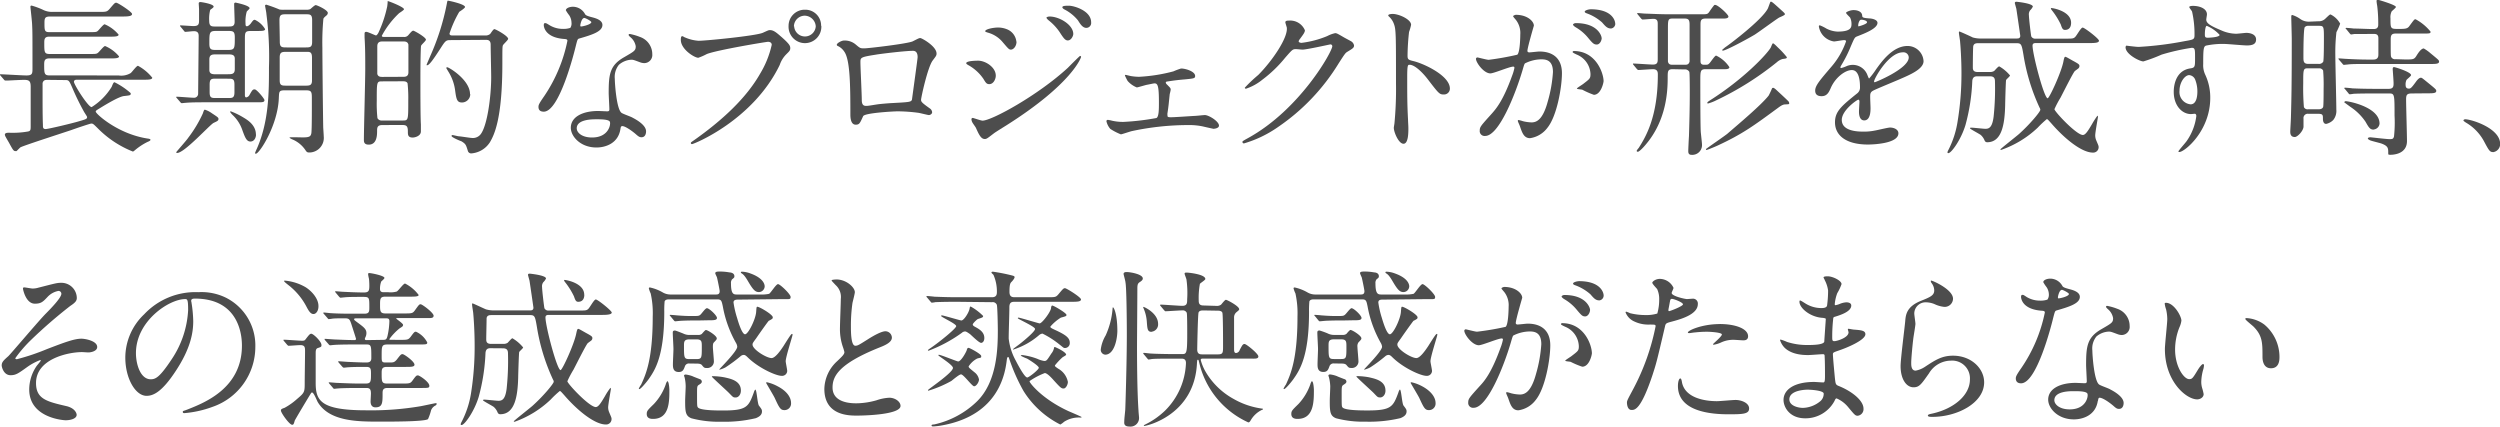 <svg xmlns="http://www.w3.org/2000/svg" viewBox="0 0 514.92 87.85"><defs><style>.cls-1{fill:#4d4d4d;}</style></defs><g id="txt"><path class="cls-1" d="M24.43,15.54a3.74,3.74,0,0,0,2.49-.49c.28-.21,1.19-1.5,1.5-1.5A9.65,9.65,0,0,1,31.36,16c0,.42-.84.42-1.89.42H15.79c-.32,0-.56.14-.56.42,0,.6,2.94,5.22,3.64,5.22A12.77,12.77,0,0,0,23,17.89c.24-.6.38-.95.59-.95a15.2,15.2,0,0,1,3.33,2.24v.11c0,.35-.14.35-1.37.49-1,.1-3.53,1.61-4.83,2.41-.91.56-1,.6-1,.81,0,.42,4.51,4.58,10.64,5.53.52.07.63.14.63.28s-.25.28-.6.42a12.42,12.42,0,0,0-2.31,1.47c-.1.07-.59.52-.7.52a21,21,0,0,1-7-4.55c-1.09-1.08-1.19-1.22-1.58-1.22-.21,0-2.73.84-4.09,1.33-1.65.56-10,3.25-10.5,3.57-.14.1-.67.66-.81.77a.51.51,0,0,1-.21,0c-.38,0-.49-.17-1.33-1.71-.1-.18-.59-1-.66-1.16A1.35,1.35,0,0,1,1,27.76c0-.42.53-.42.91-.42a18.06,18.06,0,0,0,3.82-.25c.59-.1.59-.38.59-1.19,0-1.29,0-6.86,0-8S6.06,16.45,5,16.45c-.8,0-2.69.11-3.39.14l-.49,0c-.14,0-.21-.07-.32-.21l-.7-.81C0,15.47,0,15.44,0,15.37s0-.07.14-.07c.7,0,4.45.24,5.29.24,1.19,0,1.26-.35,1.26-1.36,0-6.9,0-7.67-.07-9,0-.59-.35-3.6-.35-3.74s0-.29.24-.29A15.35,15.35,0,0,1,8.82,2a4.06,4.06,0,0,0,2,.45h9.49c1.54,0,1.71,0,2.24-.59,1-1.16,1.08-1.3,1.4-1.3s3.25,1.89,3.25,2.32-.7.52-1.85.52h-15c-1.08,0-1.19.32-1.19,1.3,0,1.54,0,1.92,1,1.92H18.2c1.47,0,1.65,0,1.93-.24S21.28,5,21.56,5a7.63,7.63,0,0,1,2.87,2.13c0,.42-.84.42-1.85.42H10.12c-1,0-1,.63-1,1.33,0,1.82,0,2.24,1.09,2.24h8.12c1.43,0,1.57,0,1.89-.28s1.15-1.36,1.43-1.36a7.63,7.63,0,0,1,2.87,2.13c0,.42-.84.42-1.82.42H10.19c-1,0-1.09.46-1.09,1.3,0,1.71,0,2.2,1.05,2.2Zm-14.66.91c-.35,0-.84,0-1,.67,0,.17,0,2.13,0,2.62,0,1.75,0,4.2.07,6,0,.49,0,.84.56.84s5.64-1.22,6.9-1.61c1.47-.42,1.64-.49,1.64-.87,0-.07-.07-.18-.59-1a51.28,51.28,0,0,1-2.45-5c-.63-1.43-.7-1.61-1.4-1.61Z"/><path class="cls-1" d="M42.07,21.07c-1.08,0-2.66,0-3.88.11-.11,0-.63.07-.74.07s-.21-.07-.31-.21l-.7-.81c-.15-.17-.15-.17-.15-.24s.07-.07.15-.07c.49,0,2.87.21,3.43.21a.83.83,0,0,0,.94-.77c0-.28.11-10.92.11-11.94,0-.59-.18-1-1-1-.25,0-1.51.14-1.72.14s-.17-.07-.31-.21l-.67-.81c-.14-.17-.14-.17-.14-.24s.07-.07.11-.07c.38,0,2.27.14,2.69.14C41,5.36,41,4.9,41,4c0-.66,0-1.4,0-2,0-.21-.07-1.26-.07-1.29,0-.25.21-.29.35-.29S44,.8,44,1.36c0,.18-.24.32-.7.67a7.21,7.21,0,0,0-.21,2.28c0,1.15.53,1.15,1.23,1.15H47c.77,0,1.33,0,1.33-1,0-.49-.1-3-.1-3.61a.27.27,0,0,1,.31-.31s2.87.56,2.87,1.16c0,.14-.52.56-.59.7a7.36,7.36,0,0,0-.25,2.41c0,.32,0,.6.28.6s.6-.35.74-.49c.56-.77.63-.84.91-.84A4.82,4.82,0,0,1,54.6,6c0,.38-.66.38-1.61.38H51.73c-1.26,0-1.29.25-1.29,1.75V19.53c0,.18,0,.53.28.53a.94.94,0,0,0,.66-.49c.6-1.05.67-1.16,1.09-1.16s2,1.93,2,2.21c0,.45-.46.45-1.3.45ZM45,24.5c0,.35-.25.46-1,.81s-6,6.19-7.5,6.19c-.14,0-.21-.07-.21-.14s2.14-2.45,2.49-3a25.69,25.69,0,0,0,3-5c.14-.42.24-.77.42-.77a5.1,5.1,0,0,1,1.43.73C44.84,24.12,45,24.22,45,24.5Zm1.89-14.21c1.47,0,1.47-.28,1.47-2.59,0-1.26-.35-1.33-1.47-1.33H44.59c-1.47,0-1.47.28-1.47,2.59,0,1.26.35,1.33,1.47,1.33Zm0,5c.84,0,1.47,0,1.47-1.05V12.08c0-.88-.74-.88-1.47-.88H44.59c-.84,0-1.47,0-1.47,1.05,0,.25,0,2.07,0,2.14,0,.91.7.91,1.43.91Zm-2.42.91c-.84,0-1.29,0-1.29,1.19V19c0,1.16.38,1.19,1.29,1.19H47c.84,0,1.29,0,1.29-1.19V17.43c0-1.19-.38-1.22-1.29-1.22Zm8.26,11.51c0,.67-.38,1.44-1.15,1.44s-1.09-.77-1.65-2.31A7.65,7.65,0,0,0,48,23.77a3.51,3.51,0,0,1-.6-.7.13.13,0,0,1,.14-.14A15,15,0,0,1,50,24.12C50.82,24.61,52.71,25.66,52.71,27.72ZM63,2a1.91,1.91,0,0,0,.88-.11c.17-.1.91-.84,1.15-.84s2.49,1,2.49,1.61a.73.73,0,0,1-.28.53c-.49.41-.53.49-.63.66a52,52,0,0,0-.21,6c0,2.14.1,12.18.17,16.24,0,.28.11,1.68.11,2a3,3,0,0,1-2.94,3.32c-.46,0-.56-.07-.88-.56a6,6,0,0,0-2.73-2.17s-.66-.31-.45-.38,2.24,0,2.66,0c1.36,0,1.64-.18,1.78-.81s.11-6.37.11-7.42c0-1.33-.21-1.47-1.37-1.47h-4c-1.4,0-1.36.14-1.43,1.61-.21,5.6-4,11.45-4.73,11.45a.16.16,0,0,1-.17-.14,7.48,7.48,0,0,1,.35-.84c2.52-5.67,2.52-11.73,2.52-16.8a68.41,68.41,0,0,0-.53-11c0-.27-.28-1.64-.28-1.71s.11-.21.25-.21a28.15,28.15,0,0,1,2.73,1A4.65,4.65,0,0,0,58.63,2Zm0,7.77c.91,0,1.29-.07,1.29-1.16V4.13c0-1.19-.45-1.19-1.36-1.19h-4c-1,0-1.37.07-1.37,1.26,0,.63.07,3.71.07,4.41,0,1.16.46,1.16,1.44,1.16Zm-.11,7.87c.81,0,1.37,0,1.37-1.05,0-1.26,0-3.43,0-4.72s-.52-1.19-1.33-1.19H59.05c-.91,0-1.44,0-1.44,1.15,0,.67,0,4,0,4.73,0,1.05.45,1.08,1.29,1.08Z"/><path class="cls-1" d="M78.75,25.76c-1,0-1.08.49-1.08,1.16,0,.84,0,2.87-1.72,2.87-1,0-1-.63-1-1,0-2.07.28-12.22.28-14.53s0-4.41-.14-6.54c0-.11,0-.63,0-.77s0-.39.35-.39,1.85.74,2,.74.38-.32.49-.53a24.72,24.72,0,0,0,1.82-5.43,8.88,8.88,0,0,0,.1-1.12c.21,0,3.36,1.23,3.36,1.68,0,.18-.8.67-1,.81a18.06,18.06,0,0,0-3.57,4.66c0,.24.32.24.53.24h4a1.06,1.06,0,0,0,.94-.38c.46-.53.77-.91,1-.91s2.62,1.36,2.62,1.85c0,.25-.91,1-1,1.26s-.14,4.17-.14,6.65,0,8,.1,9.52c0,.42,0,1.47,0,1.47,0,.95-1.23,1.26-1.68,1.26-1,0-1-.59-1-1.22,0-1.19-.28-1.37-1.29-1.37Zm-.07-9c-1.08,0-1.08.07-1.08,4a28.06,28.06,0,0,0,.14,3.57.94.94,0,0,0,.94.49H83c1.09,0,1.09-.1,1.09-4.06a28.7,28.7,0,0,0-.14-3.57c-.14-.42-.63-.45-1-.45ZM83,15.82c.42,0,1.12,0,1.12-.94,0-.7,0-5.53,0-5.67-.14-.67-.7-.67-1.09-.67h-4.2c-.42,0-1.12,0-1.12,1,0,.7,0,5.53,0,5.67.14.63.7.63,1.08.63Zm9.7-7.56c-.84,0-1,.18-2,1.75-1.54,2.38-2.31,3.43-2.73,3.43-.07,0-.11,0-.11-.07s.63-1.5.74-1.78A49.24,49.24,0,0,0,92,.94c.14-.73.14-.8.28-.8s3.5.7,3.5,1.3c0,.24-1,.87-1.19,1a22.87,22.87,0,0,0-2,4.45c0,.42.35.42.77.42h6.75a1.48,1.48,0,0,0,.84-.31c.14-.14.63-1,.88-1s2.83,1.4,2.83,2c0,.24-.91,1.05-1.05,1.29s-.14.7-.14,3.71c0,11.62-1.71,14.81-2.55,16.28a5,5,0,0,1-3.78,2.31.7.7,0,0,1-.77-.49c-.39-1.26-.42-1.44-1.33-2C94.71,29,93,28.28,93,28a.19.19,0,0,1,.18-.18c.17,0,1,.21,1.26.25.42,0,2.41.35,2.87.35A2,2,0,0,0,99,27.65c1.36-1.75,2.17-7.73,2.17-11.79,0-.95-.11-5.6-.11-6.65s-.7-1-1.08-1Zm4.16,11.13a1.72,1.72,0,0,1-1.71,1.72c-1,0-1.16-.63-1.4-2.42a9.56,9.56,0,0,0-1.44-4c-.31-.53-.38-.6-.38-.7s.1-.14.17-.14C92.44,13.83,96.81,16.45,96.81,19.39Z"/><path class="cls-1" d="M117.71,4.66a2.86,2.86,0,0,0-.49-1.54,6.92,6.92,0,0,1-.67-1c0-.42.74-.73,1.44-.73a2.85,2.85,0,0,1,2.52,1.54c.17.25.52.39,1.57.66.67.18,2,.57,2,1.55,0,1.33-2,2-4.8,2.8-.31.1-.35.21-.66,1.43C118.2,11.13,115.19,23,112,23c-1,0-1.09-.63-1.09-1s.11-.66,1.16-2.17A31.38,31.38,0,0,0,116.87,8.4c0-.31-.25-.35-.77-.38C112,7.67,112,5.22,112,5.18s0-.42.24-.42.25,0,1,.46a5.21,5.21,0,0,0,2.69.73,4.35,4.35,0,0,0,1.54-.21A1.63,1.63,0,0,0,117.71,4.66Zm10.08,21.91c-.46,3-3.12,3.81-4.94,3.81-3.32,0-5.28-2.31-5.28-4.06,0-2.27,2.48-3.46,5.63-3.46.28,0,1.58.07,1.82.07s.49,0,.49-.39c0-.52-.14-2.87-.14-3.36,0-3.85.21-5.7,3.15-7.38,2.17-1.26,2.42-1.37,2.42-2.28a3.06,3.06,0,0,0-1-1.78c-.32-.28-.46-.42-.46-.56s.11-.18.25-.18a11.24,11.24,0,0,1,2.06.6,3.75,3.75,0,0,1,2.56,3.57A1.67,1.67,0,0,1,132.72,13a2.42,2.42,0,0,1-.8-.14c-1.33-.49-1.47-.56-1.89-.56a4.2,4.2,0,0,0-2.56,1.05,4,4,0,0,0-.84,2.9c0,.88.35,6.3,1.4,7,.32.24,2,.8,2.28,1,.73.38,2.76,1.5,2.76,2.8,0,.59-.24,1.22-.94,1.22-.35,0-.56-.1-1.09-.56-.94-.84-2.55-1.92-3-1.71C127.86,26.08,127.86,26.22,127.79,26.57Zm-5-2c-.81,0-4,0-4,1.86,0,.84,1,1.89,3.15,1.89,3.4,0,3.89-2.66,3.68-3.22S123.55,24.57,122.75,24.57Zm-1-20c0-.24-1.22-.87-1.43-.87-.6,0-.84,1.43-.84,1.54a.35.35,0,0,0,.07.21C119.7,5.53,121.8,5.08,121.8,4.55Z"/><path class="cls-1" d="M141,7.67a8.35,8.35,0,0,0,2.9.73c1.44,0,11.69-1,13.2-1.64,1.08-.49,1.22-.56,1.47-.56.77,0,1.33.49,2.41,1.43,1.58,1.4,1.79,1.79,1.79,2.28s-.18.63-.81,1.26a5.66,5.66,0,0,0-1.36,2.2c-5.5,11.41-17.71,16.31-18.06,16.31a.23.23,0,0,1-.25-.21c0-.14.11-.21.46-.45,6.09-4.27,11-8.89,13.82-13.86a19.62,19.62,0,0,0,2.38-5.92c0-.59-.59-.63-.77-.63-.35,0-10.46,1.68-12.6,2.52a12.12,12.12,0,0,1-1.75.77c-.8,0-3.6-1.75-3.6-3.67,0-.67.1-.77.31-.77S140.88,7.67,141,7.67Zm28.17-2.35a3.38,3.38,0,1,1-6.75,0A3.32,3.32,0,0,1,165.8,2,3.25,3.25,0,0,1,169.12,5.32Zm-5.6.11a2.23,2.23,0,0,0,4.45,0,2.34,2.34,0,0,0-2.24-2.2A2.25,2.25,0,0,0,163.52,5.43Z"/><path class="cls-1" d="M188,8.51c1.19-.6,1.29-.67,1.57-.67s3.33,1.68,3.33,3.19c0,.42-.14.56-.77,1.4-1.05,1.33-2.42,7.7-2.42,8.12s.18.63,1.86,1.82a1.06,1.06,0,0,1,.42.73c0,.42-.46.6-.67.6s-1.82-.42-2.13-.46a34.1,34.1,0,0,0-4.34-.31c-.6,0-6.76.31-7.07,1-.67,1.47-.77,1.75-1.54,1.75-1.09,0-1.09-1.68-1.09-2.1,0-6.13-.07-11.31-1.26-12.95a3.23,3.23,0,0,0-1.4-1.19.26.26,0,0,1-.14-.21c0-.35,1-.88,1.47-.88a3.49,3.49,0,0,1,2.42.81c.91.77.94.8,1.78.8S187,9,188,8.51Zm-7.49,2.73c-3.29.52-3.29.59-3.29,1.61s.28,6.54.28,7.77.63,1.19,1,1.19,1.5-.21,2.27-.32c.49-.07,1.58-.17,2.59-.24,3.89-.21,4.31-.21,4.48-.74,0-.1,1.16-8.4,1.16-8.71s0-1.33-.95-1.33C186.38,10.47,181.3,11.1,180.5,11.24Z"/><path class="cls-1" d="M205.1,15.58c0,.73-.49,1.75-1.33,1.75-.52,0-.7-.21-1.22-1.09a9.09,9.09,0,0,0-3.19-2.87c-.1-.07-.35-.21-.35-.35,0-.52,2.24-.52,2.45-.52C203,12.5,205.1,13.86,205.1,15.58ZM201,26.32c-.1-.21-.66-.94-.73-1.12a1.42,1.42,0,0,1-.18-.63.26.26,0,0,1,.28-.28c.11,0,1.68.56,2,.56,1.89,0,11.41-5.21,17.57-10.88.39-.39,2.42-2.45,2.52-2.45a.22.22,0,0,1,.21.21c0,.07-1.75,5.49-15.47,14.14-2.13,1.33-2.27,1.43-2.55,1.64-1.3,1-1.44,1.12-1.82,1.12C202.09,28.63,201.67,27.83,201,26.32Zm8.37-17.74c0,.91-.6,1.64-1.16,1.64-.38,0-.52-.17-1.75-1.61a6,6,0,0,0-3-1.89c-.49-.17-.53-.17-.53-.31,0-.39,1.61-.74,2.66-.74a4.86,4.86,0,0,1,1.79.35A3.07,3.07,0,0,1,209.34,8.58ZM221.06,7c0,.42-.45,1.33-1.12,1.33-.52,0-.84-.39-1.71-1.75A10.92,10.92,0,0,0,216,4.2c-.14-.1-.46-.42-.46-.56s.42-.24.63-.24C218.19,3.4,221.06,5.11,221.06,7Zm3.68-2.38a1,1,0,0,1-1,1.12c-.73,0-1.22-.74-1.71-1.54a8.81,8.81,0,0,0-2.84-2.28c-.31-.18-.38-.35-.38-.42,0-.32.7-.32,1.33-.32C221.1,1.15,224.74,2.17,224.74,4.59Z"/><path class="cls-1" d="M233,15.68a12,12,0,0,0,1.58.14,34.19,34.19,0,0,0,7.1-1.12,14.47,14.47,0,0,1,1.58-.59c.91,0,2.9.59,2.9,1.54,0,.49-.24.52-2.1.7-1.61.14-2.13.21-3.71.45-.07,0-.24.07-.24.21a.68.68,0,0,0,.24.39c.7.7.77.77.77,1.05s-.21.91-.21,1.08c-.21,2-.21,2.21-.45,3.78a1.29,1.29,0,0,0,0,.39c0,.35,0,.45.74.45s4.13-.24,4.9-.28c.31,0,1.78-.17,2.06-.17.81,0,2.91,1.29,2.91,2.17,0,.59-1.05.66-1.12.66s-2.07-.45-2.21-.49a13.45,13.45,0,0,0-3-.28A55.72,55.72,0,0,0,233.14,27c-.35.07-2.07.67-2.28.67a11.89,11.89,0,0,1-2.17-1.12,3.53,3.53,0,0,1-.8-1.58c0-.14.07-.28.31-.28a6.54,6.54,0,0,1,.88.18,10.53,10.53,0,0,0,2.27.24,50.46,50.46,0,0,0,6.83-.8c.52-.25.52-1.79.52-3.26,0-3.36-.24-3.88-.91-3.88-.17,0-1.08.21-1.64.31-.32.07-1.86.53-2,.53a5,5,0,0,1-1.89-1.33,10.55,10.55,0,0,1-.56-1.12.13.13,0,0,1,.14-.14C232,15.44,232.79,15.65,233,15.68Z"/><path class="cls-1" d="M264.74,4.59c0-.35.49-.35.77-.35a3.28,3.28,0,0,1,3.26,2c0,.42-.35.87-1,1.75-.18.24-.28.38-.28.56s.42.28.56.28a20,20,0,0,0,5.32-1.4A6.38,6.38,0,0,1,275,6.83c.32,0,.49.1,1.93.94l1.3.7a1.29,1.29,0,0,1,.66.88c0,.49-.25.63-1.4,1.33-.39.24-.53.45-1.75,2.34a42.92,42.92,0,0,1-12.53,13.16,23.93,23.93,0,0,1-7,3.36.31.31,0,0,1-.31-.31c0-.14.1-.21,1.19-.81,10.67-5.88,17.32-17.81,17.32-18.9a.38.38,0,0,0-.38-.38c-.07,0-4.9,1.08-5.74,1.08-.21,0-1.16-.1-1.37-.1-.66,0-.73.07-2.2,1.75A26.48,26.48,0,0,1,260,16.42a10.7,10.7,0,0,1-3.36,1.85c-.18,0-.25-.1-.25-.21a30.51,30.51,0,0,1,2.77-2.62c2.83-2.84,6.16-7.67,5.88-9.77C265,5.5,264.74,4.73,264.74,4.59Z"/><path class="cls-1" d="M286.86,2.87c1.26,0,3.78,1.12,3.78,2.24a10,10,0,0,1-.42,1.47,46.82,46.82,0,0,0-.31,4.87c0,.77.14.87,1.15,1.12,2.14.49,7.57,3,7.57,5.67a1.2,1.2,0,0,1-1.26,1.22c-.88,0-1-.14-3.33-3.18-1-1.3-2.63-2.94-3.71-2.94-.35,0-.49,0-.49,2.59,0,3.71,0,5.56.17,8.71,0,.39.07,1.26.07,1.79,0,.87,0,3.18-1,3.18s-2-2.38-2-3.29c0-.14.14-.87.14-1a74,74,0,0,0,.31-8.12c0-10,0-11.13-.42-12.25A3.82,3.82,0,0,0,286,3.33l-.07-.14C285.92,2.87,286.83,2.87,286.86,2.87Z"/><path class="cls-1" d="M304,12.11a.31.31,0,0,1,.31-.28c.11,0,1.93.49,2.31.49a56.88,56.88,0,0,0,5.88-1.05c.6-.42.63-3.95.63-4.13a4.43,4.43,0,0,0-.87-3c-.53-.63-.6-.7-.6-.81s.42-.28.56-.28c2.35,0,3.71,1.33,3.71,2.24,0,0-1.33,4.52-1.33,5.18,0,.21.14.32.39.32s1.78-.18,2.06-.18c2.63,0,4.66,1.26,4.66,4.48,0,2.77-1,8.79-3,11.24a5.44,5.44,0,0,1-3.57,2.13c-1.3,0-1.65-1.22-2.07-2.41-.07-.25-.45-1-.45-1.16a.16.16,0,0,1,.17-.17,7.53,7.53,0,0,1,.88.24,8.37,8.37,0,0,0,1.78.25c1,0,2.31-.49,3.33-4.27a28.19,28.19,0,0,0,1.08-6.09c0-2.45-1.4-2.63-2.41-2.63a7.66,7.66,0,0,0-3.36.84c-.14.18-.18.32-.53,1.51C312.13,19.36,308.74,28,305.9,28a1,1,0,0,1-1.12-1.12c0-.74.25-1,2.35-3.33.94-1.05,2.41-2.66,4.3-7.91a9.49,9.49,0,0,0,.49-1.64c0-.11,0-.28-.24-.28-.77,0-4,1.4-4.73,1.4C305.59,15.09,304,12.88,304,12.11Zm24.29,7.42a17.09,17.09,0,0,1-2.38-1.05c-.25-.07-1.12-.1-1.12-.24s1.15-.81,1.36-1c1.3-1,1.44-1.09,1.44-2a4.51,4.51,0,0,0-2.84-4c-.28-.14-.84-.38-.84-.52s.14-.21.25-.21c4.48,0,6.09,4.41,6.13,6.19C330.27,17.08,329.74,19.53,328.27,19.53Zm1.61-11.72c0,.59-.42,1.36-1,1.36S328.09,9,327,7.67a9.41,9.41,0,0,0-2.49-2.07c-.17-.1-.52-.38-.52-.52s.28-.32.59-.32C329.07,4.76,329.88,7.39,329.88,7.81Zm2.8-2.94a1,1,0,0,1-.87,1c-.77,0-1.16-.45-1.86-1.26a9.71,9.71,0,0,0-3.12-1.85c-.35-.11-.45-.25-.45-.35,0-.29.84-.5,1.26-.5C332,1.92,332.68,4.2,332.68,4.87Z"/><path class="cls-1" d="M344.54,14.25c-1,0-1.05.38-1.05,1.61,0,2.69-.14,8.89-4.65,14.07-.32.38-1.19,1.33-1.51,1.33a.24.24,0,0,1-.24-.18,2.36,2.36,0,0,1,.42-.59c1.47-2.31,3.95-6.44,3.95-15.12,0-.42,0-1.12-1-1.12-.42,0-2.73.17-3,.17-.11,0-.21-.1-.32-.21l-.66-.8c-.14-.18-.14-.18-.14-.25s0-.07.1-.07c.63,0,3.4.21,4,.21.95,0,1-.49,1-1.15V5c0-.52,0-1.12-.91-1.12-.31,0-1.92.14-2.2.14-.11,0-.21-.1-.32-.21l-.66-.8c-.14-.18-.14-.18-.14-.25s0-.07.1-.07c.25,0,1.33.11,1.54.11,1.72.06,3.19.14,4.83.14h6.72c1.16,0,1.3,0,1.65-.49a16.53,16.53,0,0,1,1-1.37.26.26,0,0,1,.21-.07C353.85,1,356,3,356,3.4s-.66.42-1,.42H351.3c-1.05,0-1.05.49-1.05,1.47V12.5c0,.35,0,.84.73.84s.81,0,1.12-.32,1.09-1.57,1.37-1.57a6.72,6.72,0,0,1,2.73,2.38c0,.42-.67.42-.95.42h-3.92c-1.12,0-1.12.38-1.12,2.48,0,1.16,0,9.8.11,10.61.21,2,.24,2.24.24,2.55a2,2,0,0,1-2.17,2c-.66,0-.66-.52-.66-.8s.1-2.52.14-3c.07-2.24.17-5.81.17-9,0-.66,0-4.09-.1-4.3a1,1,0,0,0-1-.49Zm0-10.43c-1,0-1,.24-1,2.34,0,.32,0,6.3,0,6.51.14.67.6.67,1,.67H347c.39,0,.84,0,1-.67,0-.21,0-6.61,0-7.52s-.11-1.33-1-1.33Zm21.78,15.12c.31.28,2,1.85,2.1,2a.78.78,0,0,1,.1.35c0,.18-.1.18-.7.21-.42,0-.73.07-1.54.67-5,3.67-7.32,5.42-12.64,7.87-.45.21-2,.84-2.13.84s-.14-.1-.14-.17,4.06-2.84,4.44-3.19c2.31-2,6.9-5.84,8.48-7.84a15,15,0,0,0,.7-1.5C365.23,18,365.34,18,366.32,18.94Zm-.14-9.17a17.67,17.67,0,0,1,1.85,2c0,.24-.07.28-.87.38a3,3,0,0,0-1.19.67,62.27,62.27,0,0,1-12.47,7.84,9.39,9.39,0,0,1-1.71.66s-.14,0-.14-.14.21-.28.52-.49c7.07-4.48,11.77-9.55,12.54-10.88.07-.11.31-.84.45-.88S365.72,9.31,366.18,9.77Zm.45-7.92c.88.81,1,.88,1,1.09s-1.05.6-1.22.7c-.7.42-4.2,3-5,3.5-2,1.19-6,3.29-6.55,3.29-.07,0-.14,0-.14-.17.17-.14.56-.49.73-.6.88-.59,7.42-5.53,8.65-7.87.11-.21.49-1.33.53-1.37C364.81.21,365,.38,366.63,1.85Z"/><path class="cls-1" d="M373.87,18.66c0-1.05,1-2.17,3.36-4.94a16,16,0,0,0,3-5.21c0-.21-.25-.25-.39-.25-.35,0-1.78.28-2.1.28a3.7,3.7,0,0,1-3.11-3.08c0-.1,0-.24.21-.24a8.22,8.22,0,0,1,1.33.66,5.54,5.54,0,0,0,2.31.63c2.87,0,2.87-.94,2.87-1.64a2.91,2.91,0,0,0-.28-1.23c-.11-.17-.84-.81-.84-1s.91-.56,1.54-.56c.84,0,1.71.32,1.78,1.09,0,.45.18.53,1.58.63.24,0,1.57.18,1.57.91,0,1.16-2.55,2.14-4.16,2.77-.53.21-.56.28-1.33,2.06a26.6,26.6,0,0,1-1.89,3.78c-.18.32-.25.42-.25.56a.13.13,0,0,0,.14.14,6.88,6.88,0,0,0,1.09-.38,3.22,3.22,0,0,1,4.34,1.85c.24.6.28.67.35.67a16.46,16.46,0,0,0,1.43-1.89c1.16-1.61,3.43-4.8,6.48-4.8a3.3,3.3,0,0,1,3.29,3.12c0,1.64-2.77,2.8-4.94,3.74-.87.39-4.83,2-5.46,2.35s-.59.73-.59,1.47c0,.31.07,1.78.07,2.1,0,.56,0,2.55-1.3,2.55-.94,0-1.08-1.15-1.08-1.78,0-.35.1-2,.1-2.07s0-.42-.24-.42-3.4,2.17-3.4,4.17c0,2.41,3.5,2.41,4.52,2.41a10.87,10.87,0,0,0,2.24-.21c.49-.07,2.73-.63,3.18-.63.74,0,1.72.35,1.72,1.19,0,2.17-5.43,2.31-6.27,2.31-4.44,0-6.79-1.82-6.79-4.58,0-2.24,1.33-3.36,4.62-6a1.5,1.5,0,0,0,.53-1.23c0-1.57-.28-3.53-1.68-3.53S378,16,377.09,18.1c-.38.87-.77,1.71-1.89,1.71C374.54,19.81,373.87,19.6,373.87,18.66ZM382.8,5.43c.07,0,1.75-.46,1.75-.84s-.88-.53-1.19-.53c-.49,0-.63,1-.63,1.12S382.73,5.43,382.8,5.43ZM386,16.77c0,.07,0,.17.14.17s7-2.8,7-5.11a1.08,1.08,0,0,0-1.22-1.05C389,10.78,386,16.21,386,16.77Z"/><path class="cls-1" d="M407.23,15.72c-.6,0-.91.24-1,.91a40.2,40.2,0,0,1-1.4,9.1c-.87,2.94-2.9,5.81-3.53,5.81-.07,0-.18,0-.18-.14a1,1,0,0,1,.14-.42,19.38,19.38,0,0,0,1.93-5.88A60.87,60.87,0,0,0,404,15c0-2.77-.21-5.71-.28-6.37,0-.28-.25-1.61-.25-1.93,0-.07,0-.21.11-.21s2.31,1,2.76,1.23a5.86,5.86,0,0,0,1.33.21h7.77c.21,0,.67,0,.67-.56,0-.07-.77-5.36-.81-5.57,0,0-.31-1.12-.31-1.15,0-.21.1-.29.35-.29,0,0,3.36.32,3.36,1a2.55,2.55,0,0,1-.56.77,1.39,1.39,0,0,0-.25,1c0,.63.42,4.2.49,4.37a.89.89,0,0,0,.91.46h6.06c1.47,0,1.64,0,2-.28s1.23-2,1.61-2,3.36,2.28,3.36,2.7-.73.49-1.89.49H419.3c-.38,0-.66.1-.66.52,0,1.82,2.38,10.85,3.11,10.85.35,0,2.77-5.25,3.23-7.49.1-.52.21-1.05.38-1.05s.28.07,1.64.84c1.16.63,1.3.74,1.3,1.09a.7.7,0,0,1-.18.42c-.1.1-.66.49-.77.59-.35.32-2.48,4.59-2.94,5.46a20.88,20.88,0,0,0-1.26,2.38c0,.49,4.52,5.32,5.85,5.32.56,0,1.12-.94,1.89-2.24A16,16,0,0,1,432,23.84c.11,0,.11.21.11.28s-.56,3.15-.56,3.74a2.61,2.61,0,0,0,.21,1.05c.42,1,.49,1.12.49,1.37a1.11,1.11,0,0,1-1.19,1.15c-2.21,0-5.67-2.69-8.58-6.05-.67-.74-.74-.84-.91-.84a20,20,0,0,0-1.86,1.75,20.92,20.92,0,0,1-7.52,4.58s-.18,0-.18-.1,3.22-2.63,3.82-3.15c2.34-2.1,4.41-4.62,4.41-5a.77.77,0,0,0-.14-.42,41,41,0,0,1-3.33-10.89c-.35-2.06-.42-2.41-1.36-2.41h-8c-.32,0-.95,0-1,.77s-.07,3.46-.07,4.16c0,.42,0,1,1,1h2.48a1.62,1.62,0,0,0,.91-.21c.14-.11.81-.95,1.05-.95A8.14,8.14,0,0,1,414,15.54c0,.18-.74.77-.81.95S413,21.28,413,21.7c-.1,3.85-.66,7.6-3.71,7.6a.56.56,0,0,1-.52-.35,3,3,0,0,0-.81-1.16c-.31-.24-2.2-1.22-2.2-1.36s.14-.14.28-.14c.42,0,2.45.24,2.9.24.77,0,1.4-.31,1.68-2.48a54.52,54.52,0,0,0,.28-7.21c0-.56-.07-1.12-1-1.12Zm19.35-11c0,.74-.31,1.44-1.26,1.44-.49,0-.63-.42-.87-1.12a15.4,15.4,0,0,0-1.89-3c-.14-.21-.18-.31-.11-.38S426.58,2.21,426.58,4.69Z"/><path class="cls-1" d="M440.51,9.66A69.75,69.75,0,0,0,450,8.47c1.82-.31,2-.35,2-1.26a20.94,20.94,0,0,0-.49-4.76c0-.18-.59-.8-.59-1s.52-.24.73-.24c1.54,0,2.91.62,2.91,1.75,0,.17-.14.91-.14,1.08,0,.81,1,1.33,3.08,2.21a7.73,7.73,0,0,0,3.08.7c.35,0,1.82-.18,2.1-.18.46,0,2,.14,2,1.37,0,.91-.67,1.22-1.89,1.22-.74,0-4-.31-4.66-.31a16.3,16.3,0,0,0-3.78.35c-.49.21-.56.7-.56,3.78a4.55,4.55,0,0,0,.45,2.27,11,11,0,0,1,1,4.73c0,6.79-5.29,11.13-6.37,11.13-.07,0-.18,0-.18-.14s1.44-1.75,1.68-2.1a11.4,11.4,0,0,0,2-5.15c0-.1,0-.49-.35-.49l-.73.07c-1.89,0-3.57-1.78-3.57-4.58,0-.46,0-4.31,3.39-4.83,1-.14,1-.35,1-2.14s0-2.1-.7-2.1a43.91,43.91,0,0,0-6.19,1.4,31.7,31.7,0,0,1-3.75,1.4c-.77,0-3.67-1.47-3.67-2.9,0-.14.07-.32.17-.35C438.34,9.45,440,9.66,440.51,9.66Zm10.4,5.81c-.88,0-2,1.44-2,3.22a2.54,2.54,0,0,0,2.28,2.8c1.36,0,1.4-2.1,1.4-2.66a6.66,6.66,0,0,0-.46-2.45A1.47,1.47,0,0,0,450.91,15.47Zm3.22-8.36c0,.56.14.66.63.66.14,0,2.41-.07,2.41-.59a7.56,7.56,0,0,0-2.66-1.86C454.27,5.39,454.13,6.2,454.13,7.11Z"/><path class="cls-1" d="M477.51,4.38a1.89,1.89,0,0,0,1.43-.53c.81-.77.91-.87,1.09-.87A4.55,4.55,0,0,1,482,4.87a13.82,13.82,0,0,1-.77,1.75A36.72,36.72,0,0,0,481,11.1c0,1.82.21,9.87.21,11.48a3,3,0,0,1-.63,2.13,2.91,2.91,0,0,1-1.47.81c-.63,0-.66-.81-.66-1,0-.84,0-1.08-1-1.08h-2a.88.88,0,0,0-1,1c0,.1,0,1.5,0,1.71-.11.91-1.26,2.07-1.79,2.07-.94,0-.94-.81-.94-1.12s.14-2.56.14-3c.1-3.71.17-6.19.17-16,0-.74-.1-4-.1-4.62,0-.18,0-.39.21-.39a5.9,5.9,0,0,1,1.57.77,3,3,0,0,0,1.93.6Zm-.07,18.13c.31,0,.84,0,1.05-.46.1-.24.1-3,.1-3.78a35.18,35.18,0,0,0-.1-3.74.86.86,0,0,0-.81-.46H475.3c-.91,0-.91.28-.91,3.15a47.63,47.63,0,0,0,.14,4.83.8.8,0,0,0,.84.46Zm-2-17.19a.86.86,0,0,0-.73.28c-.28.35-.28,5.36-.28,6.16s0,1.4,1,1.4h2.13a1,1,0,0,0,.95-.45c.14-.35.14-4,.14-4.69,0-2.52,0-2.7-1-2.7Zm20,6.93c1.65,0,1.82,0,2.34-.87.25-.39.88-1.4,1.44-1.4a8.44,8.44,0,0,1,1.4,1c1.65,1.36,1.75,1.43,1.75,1.71,0,.49-.73.49-1.89.49h-13.2c-1.64,0-3.08,0-3.74.11-.14,0-.67.07-.77.07s-.18-.07-.28-.21l-.7-.81c-.14-.17-.14-.17-.14-.24s0-.07.1-.07c.28,0,1.37.1,1.58.1,1.22.07,3,.14,4.13.14h1.36c1.05,0,1.05-.7,1.05-1.12,0-.73,0-2.66,0-3.29,0-.87-.6-.87-.95-.87C487.76,7,486,7,485,7c-.1,0-.63.1-.73.1s-.21-.1-.32-.24l-.66-.81c-.14-.14-.18-.17-.18-.21s.07-.1.14-.1c.25,0,1.33.1,1.54.14,1.26,0,2.8.1,4,.1.38,0,1.05,0,1.05-.87a29,29,0,0,0-.21-3.89,9.62,9.62,0,0,1-.14-1,.26.26,0,0,1,.28-.28s3.71,1.05,3.71,1.5c0,.18-.77.77-.88.92a2.68,2.68,0,0,0-.24,1.4c0,2.1,0,2.2,1.5,2.2s2,0,2.42-.63c1-1.36,1-1.36,1.26-1.36a10.11,10.11,0,0,1,3.08,2.55c0,.39-.17.39-1.71.39h-5.5c-1,0-1,.56-1,1.4,0,2.87,0,3.18.1,3.43a.87.87,0,0,0,.91.45Zm1.33,7c-1.05,0-1.19.31-1.19,1.26,0,1.36.18,7.31.18,8.54,0,2.73-2.88,2.83-3.37,2.83s-.49,0-.49-.42c0-.91,0-1.4-1.47-1.92-.35-.11-1.89-.49-2.17-.6s-.56-.28-.56-.42.21-.24.53-.24c.14,0,3.32.38,3.95.38s.77-.07.91-.56a26.56,26.56,0,0,0,.11-4.3c0-4.48,0-4.55-1.19-4.55h-2.87c-.77,0-3.19,0-4.41.07a6.26,6.26,0,0,1-.74.1c-.14,0-.21-.1-.31-.24l-.67-.81c-.14-.14-.17-.17-.17-.21s.07-.1.14-.1c.24,0,1.33.1,1.54.14,1.61.07,3.18.1,4.79.1H492c1,0,1-.59,1-1.19,0-.45-.18-2.8-.18-2.87,0-.28.07-.42.28-.42s3.5,1,3.5,1.65c0,.21-.87.87-.94,1a2.12,2.12,0,0,0-.18,1.05c0,.59.32.73.67.73s.53-.14,1.4-1.33c.32-.45.7-.91,1.09-.91.17,0,.31.11,1.4,1,1.64,1.33,1.75,1.44,1.75,1.72,0,.49-.7.49-1.86.49Zm-7.84,7.45c-.77,0-1-.38-1.72-1.64A11.18,11.18,0,0,0,484.09,22c-.14-.11-1.26-.91-1.26-.95s.17-.21.28-.21c.7,0,7,1.23,7,4.62A1.33,1.33,0,0,1,488.92,26.67Z"/><path class="cls-1" d="M513.56,31.33c-.74,0-.88-.25-2-2.35a9.87,9.87,0,0,0-3.68-3.74c-.1-.07-.49-.32-.49-.42s.11-.25.39-.25c1.22,0,7.17,1.82,7.17,5.08A1.68,1.68,0,0,1,513.56,31.33Z"/><path class="cls-1" d="M15.82,61.36c0,.52-.21.91-1.33,1.64a99.92,99.92,0,0,0-8.08,7,26.74,26.74,0,0,0-3.26,3.78c0,.14.14.21.32.21a46.18,46.18,0,0,0,6.23-2.1c3.74-1.43,5.63-2.13,7.07-2.13.77,0,3.25.45,3.25,1.71,0,.88-1.33,1.12-1.82,1.12-.21,0-1.12-.07-1.29-.07-2.8,0-9.49,1.37-9.49,6.37,0,3.29,2.21,3.82,6.27,4.76,1.75.42,2.1,1.47,2.1,1.79,0,.73-1.09,1.12-2.31,1.12-.25,0-7.46-.42-7.46-6.34a8.63,8.63,0,0,1,1.54-4.86c.14-.18.84-1,.84-1.09s0-.1-.14-.1a11.67,11.67,0,0,0-2.62,1.4c-1.89,1.36-2.38,1.71-3.47,1.71-1.43,0-1.82-1.71-1.82-2,0-.66.32-1,1.33-1.89.32-.24,6.44-7.49,7.74-8.78,1.08-1.09,3.22-3.29,3.22-4.1a.59.59,0,0,0-.6-.59A4.09,4.09,0,0,0,9.8,61.15c-.94,1-1.33,1.4-2.62,1.4-1.89,0-2.45-3-2.45-3.08s0-.28.24-.28,1.47.24,1.72.24a4.12,4.12,0,0,0,1.22-.18c3.43-.87,3.82-1,4.66-1A3.17,3.17,0,0,1,15.82,61.36Z"/><path class="cls-1" d="M39.38,62c0,.1.07.24.07.38a26.83,26.83,0,0,1,.35,3.78c0,2.35-.53,5.6-3.61,10.26-2.8,4.27-4.58,5.11-6,5.11-2.31,0-4.38-3.61-4.38-7.88a12.33,12.33,0,0,1,3.89-8.92,14.47,14.47,0,0,1,11.16-4.55,11.41,11.41,0,0,1,5.64,1.12,11,11,0,0,1,6.09,10.18,13.06,13.06,0,0,1-8.82,12.32A21.69,21.69,0,0,1,38,85.09c-.14,0-.35,0-.35-.25s.07-.14.94-.49c3.64-1.43,11.24-4.44,11.24-13.16,0-1.36-.14-9.69-9.7-9.69C39.41,61.5,39.38,61.78,39.38,62ZM28,72.73c0,2.28.91,5.39,3.05,5.39,1,0,1.85-.42,4.27-4.06a20,20,0,0,0,3.43-10.18c0-2.1-.14-2.28-.6-2.28C34.83,61.6,28,66.12,28,72.73Z"/><path class="cls-1" d="M58.52,70.28c-.14-.17-.14-.17-.14-.24s.07-.07.11-.07c.52,0,3.15.21,3.74.21s.56-.11,1-.67.63-.77.88-.77c.45,0,2.1,1.61,2.1,2.31,0,.35,0,.39-.74.63-.45.14-.45.63-.45,1.16l0,6c0,3.68,1,5.67,10.43,5.67a61,61,0,0,0,11.17-.84c.42-.07,3-.63,3.11-.63s.21,0,.21.14a.43.43,0,0,1-.21.32,1.85,1.85,0,0,0-.94,1,10.85,10.85,0,0,1-.63,1.82c-.67.56-8.26.52-10,.52-4.41,0-10.29,0-12.7-4-.18-.28-.81-2-1.19-2a.21.21,0,0,0-.18.11c-.1.1-3.39,5.6-3.39,5.7-.18.67-.25.84-.53.84-.56,0-2.31-2.45-2.31-2.94,0-.28.18-.35.77-.56a13.42,13.42,0,0,0,2.56-1.82c1.57-1.33,1.57-1.4,1.57-3.46,0-.91.07-5.29.07-6.3,0-.84,0-1.33-1-1.33-.35,0-2.1.14-2.38.14-.1,0-.17-.07-.31-.21Zm6.06-5.6c-.53,0-.91-.45-1.47-1.54a13.65,13.65,0,0,0-3.19-4c-.21-.21-1.4-1.06-1.4-1.23s.21-.1.28-.1A10.31,10.31,0,0,1,63,59.19c1.43.94,2.59,2.45,2.59,3.81C65.63,64,65.1,64.68,64.58,64.68ZM82.32,70c1.58,0,1.75,0,2.24-.6.74-1,.81-1.08,1.12-1.08A4.89,4.89,0,0,1,88,70.53c0,.42-.18.42-1.82.42H79.87c-1.26,0-1.26.31-1.26,2.38,0,1.08,0,1.33.77,1.33h.84c.77,0,1,0,1.51-.6.77-1,.87-1.12,1.19-1.12s2.45,1.51,2.45,2.17c0,.46-.67.46-1.86.46H79.7c-1.09,0-1.09.52-1.09,1.36,0,1.65,0,2.07,1.12,2.07h3c1.61,0,1.78,0,2.24-.63.73-1,.8-1.05,1.12-1.05s2.34,1.36,2.34,2.13c0,.46-.17.46-1.82.46H79.8c-1,0-1,.59-1,1.12,0,1.92,0,2.87-1.47,2.87-.66,0-1-.46-1-1.19,0-.28.07-1.4.07-1.65,0-1-.32-1.15-1-1.15H74c-3,0-4.06.07-4.41.1-.11,0-.63.07-.74.07s-.21-.07-.31-.24l-.67-.77c-.14-.18-.17-.21-.17-.25s.07-.07.14-.07c.24,0,1.33.11,1.54.11,1.71.07,3.15.14,4.79.14h1.12c1.12,0,1.12-.42,1.12-2.07,0-1-.07-1.36-1-1.36s-2.48,0-3.6.07c-.14,0-1,.1-1,.1s-.21-.07-.31-.21l-.7-.8c-.11-.14-.14-.18-.14-.25s0-.07.14-.07,1.85.14,2.2.14c1.54.07,2.49.11,3.36.11.46,0,1.12,0,1.12-.88,0-2.55,0-2.83-1-2.83H73.15c-3.08,0-4.09.07-4.41.1-.14,0-.63.07-.73.07s-.21-.07-.32-.21l-.7-.8c-.1-.11-.14-.18-.14-.25s0-.07.14-.07,1.86.14,2.21.14c2.52.11,2.94.11,3.88.11a.24.24,0,0,0,.25-.25c0-.07-.91-2.87-1-3.15-.31-.87-.42-1.08-1.33-1.08-.59,0-2,0-2.52.07a7.76,7.76,0,0,1-.77.1c-.1,0-.17-.1-.28-.24l-.7-.81c-.14-.14-.14-.17-.14-.21s0-.1.11-.1c.24,0,1.33.14,1.57.14,1.68.1,3.15.1,4.8.1h2c1,0,1-.49,1-1.33,0-2,0-2.13-1.3-2.13-1.57,0-3.15,0-3.88.1-.11,0-.63.07-.74.07s-.17-.07-.31-.21l-.67-.8c-.14-.18-.14-.18-.14-.25s0-.07.11-.07c.24,0,1.33.11,1.57.11,1.37.07,2.94.14,4.27.14,1,0,1.09-.42,1.09-1.37,0-.07,0-.77-.07-1.43a9.27,9.27,0,0,1-.18-.92c0-.24.07-.28.25-.28.35,0,3.11.53,3.11,1,0,.15-.24.36-.66.74a4.28,4.28,0,0,0-.25,1.57c0,.64.53.64.81.64H80a4.58,4.58,0,0,0,1.71-.14c.32-.14,1.37-1.65,1.72-1.65a8.09,8.09,0,0,1,2.8,2.35c0,.35-.81.35-1.86.35h-5c-1.09,0-1.09.49-1.09,1.71s0,1.75,1.09,1.75h3.81c1.61,0,1.79,0,2.24-.59.84-1.16.91-1.3,1.23-1.3s2.66,1.75,2.66,2.35-.7.49-1.86.49H81.9c-.21,0-.28,0-.28.1s1.4,1,1.4,1.3-.17.38-.73.73a11.65,11.65,0,0,0-2.1,2.21c0,.14.17.14.31.14Zm-3.5,0c.67,0,.81-.07,1-.84a15.15,15.15,0,0,0,.38-3c0-.59-.35-.59-.66-.59H73.4c-.21,0-.46,0-.46.17s.07.21.53.56c1.47,1.09,2,1.47,2,2.31a1.86,1.86,0,0,1-.14.7c-.18.39-.18.42-.18.49,0,.25.21.25.42.25Z"/><path class="cls-1" d="M101,71.72c-.6,0-.91.24-1,.91a40.2,40.2,0,0,1-1.4,9.1c-.87,2.94-2.9,5.81-3.53,5.81-.07,0-.18,0-.18-.14a1,1,0,0,1,.14-.42A19.38,19.38,0,0,0,97,81.1,60.87,60.87,0,0,0,97.76,71c0-2.77-.21-5.71-.28-6.37,0-.28-.25-1.61-.25-1.93,0-.07,0-.21.11-.21s2.31,1.05,2.76,1.23a5.86,5.86,0,0,0,1.33.21h7.77c.21,0,.67,0,.67-.56,0-.07-.77-5.36-.81-5.57,0,0-.31-1.12-.31-1.15,0-.21.1-.29.35-.29,0,0,3.36.32,3.36,1a2.55,2.55,0,0,1-.56.77,1.39,1.39,0,0,0-.25,1c0,.63.42,4.2.49,4.37a.89.89,0,0,0,.91.46h6.06c1.47,0,1.64,0,2-.28s1.22-2,1.61-2S126,64,126,64.37s-.74.49-1.89.49h-11.1c-.38,0-.66.1-.66.52,0,1.82,2.38,10.85,3.11,10.85.35,0,2.77-5.25,3.22-7.49.11-.52.21-1,.39-1s.28.07,1.64.84c1.16.63,1.3.74,1.3,1.09a.7.7,0,0,1-.18.42c-.1.1-.66.49-.77.59-.35.32-2.48,4.59-2.94,5.46a20.88,20.88,0,0,0-1.26,2.38c0,.49,4.52,5.32,5.85,5.32.56,0,1.12-.94,1.89-2.24a13.38,13.38,0,0,1,1.12-1.71c.1,0,.1.21.1.28s-.56,3.15-.56,3.74a2.61,2.61,0,0,0,.21,1c.42,1,.49,1.12.49,1.37a1.11,1.11,0,0,1-1.19,1.15c-2.2,0-5.67-2.69-8.57-6.05-.67-.74-.74-.84-.91-.84a20,20,0,0,0-1.86,1.75A20.92,20.92,0,0,1,106,86.87s-.18,0-.18-.1,3.22-2.63,3.82-3.15c2.34-2.1,4.41-4.62,4.41-5a.77.77,0,0,0-.14-.42,41,41,0,0,1-3.33-10.89c-.35-2.06-.42-2.41-1.36-2.41h-8c-.32,0-1,0-1,.77s-.07,3.46-.07,4.16c0,.42,0,1,1,1h2.48a1.62,1.62,0,0,0,.91-.21c.14-.11.81-.95,1-.95a8.14,8.14,0,0,1,2.21,1.89c0,.18-.74.77-.81.95s-.21,4.79-.21,5.21c-.1,3.85-.66,7.6-3.71,7.6a.56.56,0,0,1-.52-.35,3,3,0,0,0-.81-1.16c-.31-.24-2.2-1.22-2.2-1.36s.14-.14.28-.14c.42,0,2.45.24,2.9.24.77,0,1.4-.31,1.68-2.48a54.52,54.52,0,0,0,.28-7.21c0-.56-.07-1.12-1.05-1.12Zm19.35-11c0,.74-.31,1.44-1.26,1.44-.49,0-.63-.42-.87-1.12a15.4,15.4,0,0,0-1.89-3c-.14-.21-.18-.31-.11-.38S120.33,58.21,120.33,60.69Z"/><path class="cls-1" d="M152.08,61.71c-.39,0-1,0-1,.59a19,19,0,0,0,.74,3.19c.24.84,1,3.36,1.64,3.36s2.14-3,2.28-4.55c.07-.91.07-1.12.24-1.12.46,0,3.19,1.61,3.19,2.17a.47.47,0,0,1-.11.31,4.77,4.77,0,0,1-.73.42c-.18.18-1.75,2.38-2.59,3.61-.67.91-.74,1-.74,1.29,0,1,2.87,2.77,3.92,2.77.74,0,1.79-1.47,2.42-2.42,1.19-1.89,1.61-2.55,1.78-2.55s.11.14.11.21c0,.28-1.4,4.51-1.4,5.42,0,.28.31,1.68.31,2a1.05,1.05,0,0,1-1.15,1c-1.16,0-4.76-1.61-7-3.82-.39-.38-.56-.49-.84-.49a1.09,1.09,0,0,0-.63.28,30.33,30.33,0,0,1-3.08,2.28c-.42.24-1.3.56-1.3.45s3.71-3.74,3.71-4.69a1.75,1.75,0,0,0-.21-.7,23.82,23.82,0,0,1-2.76-7.59c-.25-1.19-.32-1.47-1.16-1.47h-9.83c-.32,0-.84,0-1,.42a20.56,20.56,0,0,0-.07,2.13c0,9.14-1.89,12-3.25,13.93-.35.49-1.58,2-1.89,2a.11.11,0,0,1-.11-.1,5.22,5.22,0,0,1,.49-.84c.95-2.07,2.38-5.15,2.38-14a18.6,18.6,0,0,0-.42-4.76,5.48,5.48,0,0,1-.38-1.05c0-.18.17-.18.24-.18a9,9,0,0,1,2.59,1,3.2,3.2,0,0,0,1.65.45h9.27c.39,0,.84,0,.84-.7,0-.24-.49-2.62-.56-2.83s-.35-.71-.35-.85c0-.31.39-.35.84-.35a10.82,10.82,0,0,1,2.1.18c.28,0,1,.14,1,.77,0,.25,0,.28-.49.67a1.19,1.19,0,0,0-.21.83c0,2.28.56,2.28,1.29,2.28h4.76a7.27,7.27,0,0,0,1.79-.14c.35-.17,1.43-2,1.85-2s2.59,2.07,2.59,2.63-.17.46-1.85.46ZM134.51,86.28c-.32,0-1.3,0-1.3-1,0-.63.14-.77,1.47-2.07a11.3,11.3,0,0,0,2.45-4.06c0-.1.25-.63.32-.63.35,0,.42,1.65.42,1.79C137.87,82.71,137.87,86.28,134.51,86.28ZM144.24,66c-3.05,0-4.06.07-4.41.11-.11,0-.63.07-.74.07s-.21-.07-.31-.21l-.67-.81c-.14-.17-.17-.17-.17-.24s.07-.07.14-.07,1.08.07,1.26.1c1.4.11,2.13.14,3.08.14,1.4,0,1.54,0,1.85-.28s1-1.33,1.33-1.33c.49,0,2.07,1.51,2.07,2s-.67.49-1.89.49ZM142,74.87a.86.86,0,0,0-.91.52c-.28.77-.46,1.23-1.3,1.23-1.19,0-1.19-1-1.19-1.58s.11-2.66.11-3.15-.14-2.8-.14-3.32c0-.25,0-.49.45-.49.21,0,1.61.59,1.65.59a2.85,2.85,0,0,0,1.4.32h1.71a1.17,1.17,0,0,0,.77-.21c.11-.11.67-.81.84-.81.35,0,2.24,1.16,2.24,1.72,0,.17,0,.24-.59.84-.18.17-.21.49-.21.94s.21,2.52.21,3a1.36,1.36,0,0,1-1.47,1.33c-.53,0-.6-.11-1-.6-.21-.28-.74-.31-1-.31Zm2.13,3.22a.55.55,0,0,1,.42.49c0,.28-.17.42-.56.66s-.42.35-.42,1.68c0,2.66,0,2.77.18,3,.49.63,4,.63,5.18.63,4.9,0,5.25-.77,6.33-3.71,0-.07.21-.59.32-.59.28,0,.42,2.83.73,3.29.6.77.63.87.63,1.22,0,.84-.84,1.19-1.26,1.37a27.57,27.57,0,0,1-7.14.73,21.9,21.9,0,0,1-6.12-.7c-1.23-.49-1.3-1.33-1.3-3.64,0-.49.11-2.52.11-2.94A8.54,8.54,0,0,0,141,77.7s-.11-.28-.11-.31c0-.18.18-.25.35-.25a5.93,5.93,0,0,1,1.4.35C142.84,77.6,143.92,78,144.13,78.09ZM142,69.9c-1.12,0-1.12.52-1.12,1.33,0,2.45,0,2.73,1.12,2.73h1.43c1.12,0,1.12-.25,1.12-2.52,0-1.09,0-1.54-1.12-1.54Zm10.6,10.53c0,.88-.52,1.44-1.08,1.44s-.56-.11-1.44-1c-.52-.52-3.46-3.18-3.46-3.29s.14-.1.21-.1a14.12,14.12,0,0,1,2.38.24C150.43,78,152.6,78.4,152.6,80.43ZM157.5,59a1.22,1.22,0,0,1-1.19,1.16c-.8,0-1.26-.56-2.31-2.35-.7-1.18-1-1.33-1.19-1.47s-.21-.1-.21-.24.14-.14.25-.14a5.42,5.42,0,0,1,1.68.35C157,57.19,157.5,58.38,157.5,59Zm5.43,24a1.35,1.35,0,0,1-1.37,1.47c-.8,0-1.05-.45-2-2.52-.17-.38-1.78-3.08-1.78-3.11s.14-.11.17-.11a8.13,8.13,0,0,1,2.17.81C162,80.5,162.93,81.8,162.93,83Z"/><path class="cls-1" d="M172.41,74.41c1.05-1,1.51-1.43,1.51-1.89a8.93,8.93,0,0,0-.32-1.08,11.29,11.29,0,0,1-.59-4.1c0-.8.17-4.86.17-5.77a3.28,3.28,0,0,0-1.05-2.84c-.73-.77-.84-.88-.84-1s.84-.17,1-.17c2,0,3.78,1.61,3.78,2.62,0,.32-.42,1.89-.49,2.24a32.78,32.78,0,0,0-.32,4.62c0,1.33,0,4.17.91,4.17.49,0,.7-.14,2.59-1.33.39-.25,2.59-1.65,3.61-1.65a1.35,1.35,0,0,1,1.33,1.3c0,1-1.44,1.61-2.7,2.1-8.33,3.36-9.52,5.91-9.52,8.19s2,3.25,4.87,3.25a15.66,15.66,0,0,0,4.2-.63,9.42,9.42,0,0,1,2.62-.52c1.19,0,2.31.8,2.31,1.68,0,1.78-7.14,2-9,2-1.61,0-6.69,0-6.69-5.5A7.94,7.94,0,0,1,172.41,74.41Z"/><path class="cls-1" d="M197.09,62.16c-3.05,0-4.06.07-4.41.07a4.72,4.72,0,0,1-.74.11c-.14,0-.17-.11-.31-.25l-.67-.8c-.14-.14-.14-.18-.14-.21a.1.1,0,0,1,.11-.11c.24,0,1.33.11,1.54.14,1.71.07,3.15.11,4.79.11h7.07c1,0,1-.7,1-1.19a8.52,8.52,0,0,0-.7-3.4c-.07-.11-.42-.39-.42-.46s0-.21.31-.21a36.33,36.33,0,0,1,4.06.81c.35.11.39.17.39.35s-.35.67-.63.94-.42.6-.42,2.07c0,1.09.66,1.09,1.15,1.09h6.65c1.58,0,1.75,0,2.24-.56,1-1.19,1.09-1.3,1.4-1.3s3.29,1.86,3.29,2.31-.7.49-1.89.49H209.09c-.59,0-1.15,0-1.19,1,0,1.61-.14,5-.14,6.58a12.18,12.18,0,0,0,1.44,4.51c.42.81,1.82,3.5,2.38,3.5.35,0,2.38-1.61,2.38-2s-1.86-1.57-2.42-1.89a9.44,9.44,0,0,1-1.29-.59c0-.07.14-.14.28-.14a13,13,0,0,1,3.11.77,5.54,5.54,0,0,0,1.44.45c.49,0,.56-.14,1.47-1.54a2.55,2.55,0,0,0,.56-1.22c0-.11.1-.11.17-.11s2.31,1,2.31,1.58c0,.14-.66.45-.77.56a13.24,13.24,0,0,0-1.54,1.64c0,.21.07.25.67.67a4,4,0,0,1,2,2.73c0,.56-.42,1.36-.87,1.36s-.6-.1-2-1.64c-.49-.56-1.4-1.54-1.89-1.54a14.65,14.65,0,0,0-3.12,1.64s0,.07,0,.11c0,.24,2.45,3.53,8,6.09.39.17,2.7,1.15,2.7,1.22a.13.13,0,0,1-.14.11,5.59,5.59,0,0,0-3.47.87,4.23,4.23,0,0,1-.77.56,19,19,0,0,1-7.59-6.93,38.41,38.41,0,0,1-3-6.82c0-.07-.07-.14-.18-.14s-.17.07-.24.49c-.32,2.59-1.44,11.34-13.16,13.54a13.48,13.48,0,0,1-2,.25c-.1,0-.35,0-.35-.21s.46-.18.6-.21a18.3,18.3,0,0,0,8.78-4.76c4.13-4.06,4.27-10.92,4.27-14.63,0-.81-.07-4.9-.21-5.25a.91.91,0,0,0-1-.53Zm-.81,13.62c0-.63-3-2.45-3-2.59s0-.11.14-.11c.35,0,3.71,1.37,3.92,1.37.63,0,1.64-1.93,1.75-2.24.14-.49.21-.56.42-.56s2.59,1.26,2.59,1.68,0,.28-.84.52a4.66,4.66,0,0,0-1.75,1.61c0,.25.14.35,1.22,1.23a2.4,2.4,0,0,1,.91,1.47c0,.56-.56,1.4-1,1.4s-2.17-2.45-2.7-2.45c-.38,0-1.71,1.15-2,1.36a23.6,23.6,0,0,1-4.72,2,.09.09,0,0,1-.07-.14C191.1,80.22,196.28,76.76,196.28,75.78Zm-4.65-4.06c1.85-1.26,5.32-4.06,5.32-4.55s-3.12-1.86-3.12-2.1c0-.07.11-.11.18-.11.31,0,3.78,1.05,4,1.05.53,0,1.54-1.64,1.68-2.38.07-.35.07-.49.25-.49a11.13,11.13,0,0,1,2.55,1.93c0,.28-.07.31-1.05.63-.21.07-1.08.91-1.08,1.12s.17.31.38.45c.91.49,2,1.09,2,2.35,0,.7-.38,1-.66,1-.46,0-2-1.58-2.31-1.82-.7-.49-.84-.53-1-.53a1,1,0,0,0-.66.28,29.39,29.39,0,0,1-6.83,3.68C191,72.21,191.07,72.07,191.63,71.72Zm18.16-6.3c.28,0,4.17,1.19,4.34,1.19.49,0,2.24-2.31,2.35-3.12,0-.24.1-.56.24-.56.32,0,2.94,1.54,2.94,1.93,0,.24-.1.28-1.15.56a9.21,9.21,0,0,0-2.17,1.85c0,.21.1.28,1,.7,2.17,1,3,1.61,3,2.63a1,1,0,0,1-1,1.08c-.28,0-.32-.1-1.09-.7a18.61,18.61,0,0,0-3.53-2.27,1.3,1.3,0,0,0-.74.35A15.17,15.17,0,0,1,208.71,72a.08.08,0,0,1-.07-.07c0-.07,1.19-.91,1.4-1.09,1-.77,3.15-2.59,3.15-3.08s-3.43-2-3.54-2.2C209.65,65.52,209.62,65.42,209.79,65.42Z"/><path class="cls-1" d="M227.64,73.05a1,1,0,0,1-.91-1.12,7.46,7.46,0,0,1,1-2.84,16.32,16.32,0,0,0,1.43-5.6c0-.1,0-.17.11-.17s.87,1.22.87,4.9C230.09,70.28,229.36,73.05,227.64,73.05Zm6.55-1.61c0,1.57,0,8.85.31,13.19,0,.25.11,1.23.11,1.44a1.76,1.76,0,0,1-2,1.78c-1,0-1.08-.52-1.05-.94,0-.74.18-2,.21-2.59s.32-9.52.32-15.47c0-3.12-.07-9.73-.28-10.68,0-.28-.39-1.61-.39-1.75,0-.32.35-.39.63-.39.7,0,3.33.43,3.33,1.33,0,.22-.14.43-.56.7s-.56.46-.56,1.34C234.26,61.08,234.19,69.76,234.19,71.44ZM250.5,63a1.46,1.46,0,0,0,1-.25c.14-.14.77-1,1-1s2.73,1.3,2.73,1.93c0,.14,0,.17-.52.59a1.4,1.4,0,0,0-.53,1.19c0,.91,0,5.36,0,6.37,0,.42,0,.88.42.88a.88.88,0,0,0,.74-.63c.49-.91.63-1.23,1-1.23s2.84,2,2.84,2.56-.74.45-1.86.45h-9.55c-.18,0-.46,0-.46.28a10.08,10.08,0,0,0,.88,2.21,15.08,15.08,0,0,0,5.88,5.81,16.21,16.21,0,0,0,5.88,2c.07,0,.17,0,.17.11s-.14.14-.24.17a5.37,5.37,0,0,0-2.28,2.14c-.17.28-.28.42-.49.42A18,18,0,0,1,247,74.69c-.14-.56-.14-.59-.28-.59s-.14.17-.18.63c-.45,10.78-10.39,13-10.85,13,0,0-.1,0-.1-.07s.14-.14.17-.17a16.06,16.06,0,0,0,4.2-2.91,14.52,14.52,0,0,0,4.31-9.8c0-.91-.6-.91-1-.91h-1.5c-1.4,0-3.75,0-4.41.07-.14,0-.63.11-.77.11s-.14-.07-.28-.21l-.7-.84c-.11-.11-.14-.18-.14-.21a.12.12,0,0,1,.1-.11c.25,0,1.3.14,1.54.14,1,.07,3.5.11,4.83.11h1.44c1,0,1.15,0,1.15-4.13,0-1,0-4.13-.1-4.38a.89.89,0,0,0-.91-.49c-.53,0-3.12.18-3.47.18-.1,0-.17-.11-.31-.25l-.67-.8c-.14-.18-.14-.18-.14-.21s.07-.11.11-.11c.63,0,3.78.25,4.48.25,1,0,1-.6,1-1.37a20,20,0,0,0-.14-4c0-.18-.39-1.06-.39-1.27s.25-.21.46-.21,3.81.32,3.81,1.33c0,.21-1,.81-1.12,1a16,16,0,0,0-.24,3.5c0,.67.28.95,1,.95Zm-13.3,5.35c-.88,0-.88-.63-1-2.2a8.33,8.33,0,0,0-.67-2.66s-.07-.18-.07-.21a.08.08,0,0,1,.07-.07c.14,0,3,1.29,3,3.5A1.5,1.5,0,0,1,237.2,68.32Zm10.67-4.41c-.31,0-.84,0-1,.42s-.28,7.35-.28,7.63c0,1,.63,1,1.09,1h3.15c1.08,0,1.08-.32,1.08-1.75,0-.91,0-6.44-.14-6.83s-.66-.42-1-.42Z"/><path class="cls-1" d="M284.83,61.71c-.38,0-.94,0-.94.59a18.9,18.9,0,0,0,.73,3.19c.25.84,1,3.36,1.65,3.36s2.13-3,2.27-4.55c.07-.91.07-1.12.25-1.12.45,0,3.18,1.61,3.18,2.17a.46.46,0,0,1-.1.31,4.44,4.44,0,0,1-.74.42c-.17.18-1.75,2.38-2.59,3.61-.66.91-.73,1-.73,1.29,0,1,2.87,2.77,3.92,2.77.73,0,1.78-1.47,2.41-2.42,1.19-1.89,1.61-2.55,1.79-2.55s.1.14.1.21c0,.28-1.4,4.51-1.4,5.42,0,.28.32,1.68.32,2a1.05,1.05,0,0,1-1.16,1c-1.15,0-4.76-1.61-7-3.82-.38-.38-.56-.49-.84-.49a1.09,1.09,0,0,0-.63.28,29.14,29.14,0,0,1-3.08,2.28c-.42.24-1.29.56-1.29.45s3.71-3.74,3.71-4.69a1.93,1.93,0,0,0-.21-.7,23.84,23.84,0,0,1-2.77-7.59c-.24-1.19-.31-1.47-1.15-1.47h-9.84c-.31,0-.84,0-1,.42a20.56,20.56,0,0,0-.07,2.13c0,9.14-1.89,12-3.26,13.93-.35.49-1.57,2-1.89,2a.11.11,0,0,1-.1-.1,5.22,5.22,0,0,1,.49-.84c.94-2.07,2.38-5.15,2.38-14a19.06,19.06,0,0,0-.42-4.76,5.51,5.51,0,0,1-.39-1.05c0-.18.18-.18.25-.18a9.19,9.19,0,0,1,2.59,1,3.17,3.17,0,0,0,1.64.45h9.28c.38,0,.84,0,.84-.7,0-.24-.49-2.62-.56-2.83a8.49,8.49,0,0,1-.35-.85c0-.31.38-.35.84-.35a10.82,10.82,0,0,1,2.1.18c.28,0,.94.14.94.77,0,.25,0,.28-.49.67a1.19,1.19,0,0,0-.21.83c0,2.28.56,2.28,1.3,2.28h4.76a7.23,7.23,0,0,0,1.78-.14c.35-.17,1.44-2,1.86-2s2.59,2.07,2.59,2.63-.18.46-1.86.46ZM267.26,86.28c-.31,0-1.29,0-1.29-1,0-.63.14-.77,1.47-2.07a11.44,11.44,0,0,0,2.45-4.06c0-.1.24-.63.31-.63.35,0,.42,1.65.42,1.79C270.62,82.71,270.62,86.28,267.26,86.28ZM277,66c-3,0-4.06.07-4.41.11l-.73.07c-.14,0-.21-.07-.32-.21l-.66-.81c-.14-.17-.18-.17-.18-.24s.07-.07.14-.07,1.09.07,1.26.1c1.4.11,2.14.14,3.08.14,1.4,0,1.54,0,1.86-.28s1.05-1.33,1.33-1.33c.49,0,2.06,1.51,2.06,2s-.66.49-1.89.49Zm-2.24,8.86a.87.87,0,0,0-.91.52c-.28.77-.45,1.23-1.29,1.23-1.19,0-1.19-1-1.19-1.58s.1-2.66.1-3.15-.14-2.8-.14-3.32c0-.25,0-.49.46-.49a16.54,16.54,0,0,1,1.64.59,2.85,2.85,0,0,0,1.4.32h1.72a1.17,1.17,0,0,0,.77-.21c.1-.11.66-.81.84-.81.35,0,2.24,1.16,2.24,1.72,0,.17,0,.24-.6.84a1.36,1.36,0,0,0-.21.94c0,.42.21,2.52.21,3a1.35,1.35,0,0,1-1.47,1.33c-.52,0-.59-.11-1-.6-.21-.28-.73-.31-1-.31Zm2.14,3.22a.55.55,0,0,1,.42.49c0,.28-.18.42-.56.66s-.42.35-.42,1.68c0,2.66,0,2.77.17,3,.49.63,4,.63,5.18.63,4.9,0,5.25-.77,6.34-3.71,0-.07.21-.59.31-.59.28,0,.42,2.83.74,3.29.59.77.63.87.63,1.22,0,.84-.84,1.19-1.26,1.37a27.63,27.63,0,0,1-7.14.73,22,22,0,0,1-6.13-.7c-1.22-.49-1.29-1.33-1.29-3.64,0-.49.1-2.52.1-2.94a8.54,8.54,0,0,0-.28-1.89s-.1-.28-.1-.31c0-.18.17-.25.35-.25a5.93,5.93,0,0,1,1.4.35C275.59,77.6,276.68,78,276.89,78.09Zm-2.14-8.19c-1.12,0-1.12.52-1.12,1.33,0,2.45,0,2.73,1.12,2.73h1.44c1.12,0,1.12-.25,1.12-2.52,0-1.09,0-1.54-1.12-1.54Zm10.61,10.53c0,.88-.53,1.44-1.09,1.44s-.56-.11-1.43-1c-.53-.52-3.47-3.18-3.47-3.29s.14-.1.21-.1a14,14,0,0,1,2.38.24C283.19,78,285.36,78.4,285.36,80.43ZM290.26,59a1.22,1.22,0,0,1-1.19,1.16c-.81,0-1.26-.56-2.31-2.35-.7-1.18-1-1.33-1.19-1.47s-.21-.1-.21-.24.14-.14.24-.14a5.36,5.36,0,0,1,1.68.35C289.77,57.19,290.26,58.38,290.26,59Zm5.42,24a1.35,1.35,0,0,1-1.36,1.47c-.81,0-1.05-.45-2-2.52-.18-.38-1.79-3.08-1.79-3.11s.14-.11.18-.11a8.39,8.39,0,0,1,2.17.81C294.7,80.5,295.68,81.8,295.68,83Z"/><path class="cls-1" d="M301.6,68.11a.31.31,0,0,1,.31-.28c.11,0,1.93.49,2.31.49a56.88,56.88,0,0,0,5.88-1c.6-.42.63-3.95.63-4.13a4.43,4.43,0,0,0-.87-3c-.53-.63-.6-.7-.6-.81s.42-.28.56-.28c2.35,0,3.71,1.33,3.71,2.24,0,0-1.33,4.52-1.33,5.18,0,.21.14.32.39.32s1.78-.18,2.06-.18c2.63,0,4.66,1.26,4.66,4.48,0,2.77-1,8.79-3,11.24a5.44,5.44,0,0,1-3.57,2.13c-1.3,0-1.65-1.22-2.07-2.41-.07-.25-.45-1-.45-1.16a.16.16,0,0,1,.17-.17,7.53,7.53,0,0,1,.88.24,8.37,8.37,0,0,0,1.78.25c1,0,2.31-.49,3.33-4.27a28.19,28.19,0,0,0,1.08-6.09c0-2.45-1.4-2.63-2.41-2.63a7.66,7.66,0,0,0-3.36.84c-.14.18-.18.32-.53,1.51-1.4,4.76-4.79,13.37-7.63,13.37a1,1,0,0,1-1.12-1.12c0-.74.25-1,2.35-3.33.94-1,2.41-2.66,4.3-7.91a9.49,9.49,0,0,0,.49-1.64c0-.11,0-.28-.24-.28-.77,0-4,1.4-4.73,1.4C303.21,71.09,301.6,68.88,301.6,68.11Zm24.29,7.42a17.09,17.09,0,0,1-2.38-1c-.25-.07-1.12-.1-1.12-.24s1.15-.81,1.36-1c1.3-1,1.44-1.09,1.44-2a4.51,4.51,0,0,0-2.84-4c-.28-.14-.84-.38-.84-.52s.14-.21.25-.21c4.48,0,6.09,4.41,6.12,6.19C327.88,73.08,327.36,75.53,325.89,75.53Zm1.61-11.72c0,.59-.42,1.36-1,1.36s-.77-.21-1.85-1.5a9.41,9.41,0,0,0-2.49-2.07c-.17-.1-.52-.38-.52-.52s.28-.32.59-.32C326.69,60.76,327.5,63.39,327.5,63.81Zm2.8-2.94a1,1,0,0,1-.88,1c-.77,0-1.15-.45-1.85-1.26a9.71,9.71,0,0,0-3.12-1.85c-.35-.11-.45-.25-.45-.35,0-.29.84-.5,1.26-.5C329.6,57.92,330.3,60.2,330.3,60.87Z"/><path class="cls-1" d="M336.42,80.08A46.81,46.81,0,0,0,341,67.2c0-.35-.14-.35-1.26-.35a6.64,6.64,0,0,1-3.11-.63,3.37,3.37,0,0,1-1.82-1.89.15.15,0,0,1,.14-.14,6.67,6.67,0,0,1,.8.32,13.21,13.21,0,0,0,3.12.38,7.79,7.79,0,0,0,2.48-.31,10.18,10.18,0,0,0,.39-2.87,4.83,4.83,0,0,0-.42-2.17c-.14-.18-1-1.06-1-1.3s.66-.8,1.57-.8a3.15,3.15,0,0,1,2.8,1.85c0,.18-.38.88-.38,1.05,0,.67,2.8,1.26,3.15,1.26.14,0,.91-.07,1.08-.07a1,1,0,0,1,1.16,1.09c0,2-3,3-5.29,3.6-1.19.32-1.33.35-1.47,1-1.78,7.63-1.82,7.67-2.55,9.94-2.42,7.28-3.68,7.28-4.34,7.28-.84,0-.95-1.15-.95-1.54S335.34,82.11,336.42,80.08Zm7.39-16c.17,0,2.83-1,2.83-1.4s-1.89-1.12-2.27-1.12c-.21,0-.32.07-.39.42-.14.7-.14.8-.31,1.64C343.63,63.88,343.6,64.09,343.81,64.09Zm2.66,14.84c.73,3,4.51,3.71,7.17,3.71.6,0,3.26-.25,3.82-.25,1.19,0,2.8.6,2.8,1.75S359,85.33,356,85.33c-5.67,0-10.4-1.43-10.4-5.84,0-.81.21-1.54.49-1.54S346.43,78.82,346.47,78.93Zm7.73-12.18c3.33,0,5.85,1,5.85,2.52,0,.84-.74.84-1,.84s-1.68-.11-2-.11a5.89,5.89,0,0,0-2.59.56A5.87,5.87,0,0,1,353,71c-.07,0-.17,0-.17-.11s1.82-1.57,1.82-2-2.49-.56-3-.56a21.64,21.64,0,0,0-2.52.14c-.21,0-1,.14-1.16.14s-.28,0-.31-.07C347.41,68.15,350.46,66.75,354.2,66.75Z"/><path class="cls-1" d="M375.83,57.68c0-.1-.24-.45-.24-.53,0-.24.66-.24.87-.24,1,0,2.84.88,2.84,1.61a10,10,0,0,1-.88,1.86,8.31,8.31,0,0,0-.52,2.27c0,.07,0,.21.14.21a3.94,3.94,0,0,0,1-.31,4,4,0,0,1,1.26-.28c.35,0,1,.1,1,.66,0,1.3-2.38,2-3.36,2.31-.28.07-.35.11-.38.63a32.08,32.08,0,0,0-.18,3.4c0,.8,0,1,.46,1s2.9-.7,2.9-1.82c0-.1-.14-.52-.14-.63s.11-.1.18-.1.91.17,1.08.17c1.44.11,2.35.18,2.35.95,0,1.22-3.89,2.83-5.5,3.36-1.08.38-1.19.42-1.19.77,0,.66.39,4.69.42,5,.14,1.15.14,1.29.88,1.57,2.73,1.12,5,3,5,4.62a1.36,1.36,0,0,1-1.19,1.47c-.49,0-.63-.17-1.89-1.68a6.33,6.33,0,0,0-2.45-1.89c-.21,0-.28.18-.46.56a6.77,6.77,0,0,1-6,3.54c-3.29,0-4.48-2.35-4.48-3.78,0-2.1,2.14-3.71,6.3-3.71.32,0,1.61.1,1.86.1s.38-.1.38-1.29c0-.7,0-3-.07-4,0-.32,0-.53-.35-.53s-2.59.18-3,.18c-.81,0-3.26,0-4.83-1.44a4,4,0,0,1-1-1.61c0-.07,0-.14.11-.14a8.82,8.82,0,0,1,1.33.49,13.44,13.44,0,0,0,4.23.63c.84,0,3.19,0,3.43-.66,0-.11.32-4.69.32-4.73s-.18-.17-.74-.21c-2.48-.17-4.69-2-4.69-3.32,0-.07,0-.25.14-.25s.88.49,1,.56a6.16,6.16,0,0,0,3.4,1c.73,0,1.08-.18,1.15-.53a23.14,23.14,0,0,0,.21-3.08A6.5,6.5,0,0,0,375.83,57.68ZM372.3,80.26c-.07,0-3.75,0-3.75,2,0,1.33,1.82,1.75,2.8,1.75a5.82,5.82,0,0,0,3.47-1.29,2,2,0,0,0,.8-1.72C375.38,80.4,372.93,80.26,372.3,80.26Z"/><path class="cls-1" d="M402.26,61.53a1.72,1.72,0,0,1-1.79,1.68,6.23,6.23,0,0,1-2.06-.59,4.79,4.79,0,0,0-1.65-.35,2.33,2.33,0,0,0-2.48,2.31c0,.31.24,1.82.24,2.13s-.35,2.38-.42,2.87c-.17,1.3-.45,4.27-.45,5.15,0,.52,0,1.61.91,1.61a5.18,5.18,0,0,0,2-.84c2.13-1.4,3.46-2.24,5.7-2.24,3.75,0,6.41,2.62,6.41,5.49,0,4.27-5.57,7.11-10.64,7.11-.46,0-.95,0-.95-.28s.77-.35,1-.42c4.37-1,7.66-3.75,7.66-7a3.65,3.65,0,0,0-3.88-3.88,5.3,5.3,0,0,0-4.55,2.62c-1.61,2.28-2,2.87-3.19,2.87-1.47,0-2.66-1.68-2.66-4.37,0-1.47.84-7.91.95-9.21s.24-3,3.18-4.2c2-.8,2.8-1.15,2.8-2.17a2.56,2.56,0,0,0-.59-1.57c-.07-.15-.18-.36-.07-.46S402.26,59.57,402.26,61.53Z"/><path class="cls-1" d="M422,60.66a2.78,2.78,0,0,0-.49-1.54,7.72,7.72,0,0,1-.66-1c0-.42.73-.73,1.43-.73a2.85,2.85,0,0,1,2.52,1.54c.18.25.53.39,1.58.66.66.18,2,.57,2,1.55,0,1.33-2,2-4.79,2.8-.32.1-.35.21-.67,1.43-.42,1.75-3.43,13.58-6.65,13.58-.94,0-1.08-.63-1.08-1s.1-.66,1.15-2.17a31.18,31.18,0,0,0,4.83-11.41c0-.31-.24-.35-.77-.38-4.13-.35-4.13-2.8-4.13-2.84s0-.42.25-.42.24,0,.94.46a5.28,5.28,0,0,0,2.7.73,4.37,4.37,0,0,0,1.54-.21A1.68,1.68,0,0,0,422,60.66Zm10.08,21.91c-.45,3-3.11,3.81-4.93,3.81-3.33,0-5.29-2.31-5.29-4.06,0-2.27,2.49-3.46,5.64-3.46.28,0,1.57.07,1.82.07s.49,0,.49-.39c0-.52-.14-2.87-.14-3.36,0-3.85.21-5.7,3.15-7.38,2.17-1.26,2.41-1.37,2.41-2.28a3.06,3.06,0,0,0-1-1.78c-.31-.28-.45-.42-.45-.56s.1-.18.24-.18a11.28,11.28,0,0,1,2.07.6,3.74,3.74,0,0,1,2.55,3.57A1.66,1.66,0,0,1,437.05,69a2.43,2.43,0,0,1-.81-.14c-1.33-.49-1.47-.56-1.89-.56a4.18,4.18,0,0,0-2.55,1,3.92,3.92,0,0,0-.84,2.9c0,.88.35,6.3,1.4,7,.31.24,2,.8,2.27,1,.74.38,2.77,1.5,2.77,2.8,0,.59-.25,1.22-.95,1.22-.35,0-.56-.1-1.08-.56-.95-.84-2.56-1.92-3.05-1.71C432.18,82.08,432.18,82.22,432.11,82.57Zm-5-2c-.8,0-3.95,0-3.95,1.86,0,.84,1.05,1.89,3.15,1.89,3.39,0,3.88-2.66,3.67-3.22S427.88,80.57,427.07,80.57Zm-.94-20c0-.24-1.23-.87-1.44-.87-.59,0-.84,1.43-.84,1.54a.44.44,0,0,0,.07.21C424,61.53,426.13,61.08,426.13,60.55Z"/><path class="cls-1" d="M449.3,66.05a4.84,4.84,0,0,1-.42,1.4A12.33,12.33,0,0,0,448,72c0,3.54,1.82,6.09,2.9,6.09.6,0,.74-.17,1.79-1.92.21-.35.8-1.19,1.08-1.19.11,0,.18.14.18.28a3.79,3.79,0,0,1-.11.7,9.92,9.92,0,0,0-.45,2.66,4.59,4.59,0,0,0,.21,1.4,9.64,9.64,0,0,1,.28,1.15c0,.7-.74,1.09-1.33,1.09-2.24,0-6.65-3.68-6.65-10.36,0-1,.49-5.29.49-6.2a9.4,9.4,0,0,0-.25-2,5,5,0,0,1-.28-1.19c0-.1.14-.14.21-.14C447.72,62.3,449.3,65.1,449.3,66.05Zm17.08.8a8.71,8.71,0,0,1,3.12,6.69c0,.66-.07,2.31-1.75,2.31S466,74,466,73.5c0-2.9,0-4.37-1.85-6.23-.28-.28-1.68-1.36-1.68-1.57s.14-.18.31-.18A6.84,6.84,0,0,1,466.38,66.85Z"/></g></svg>
